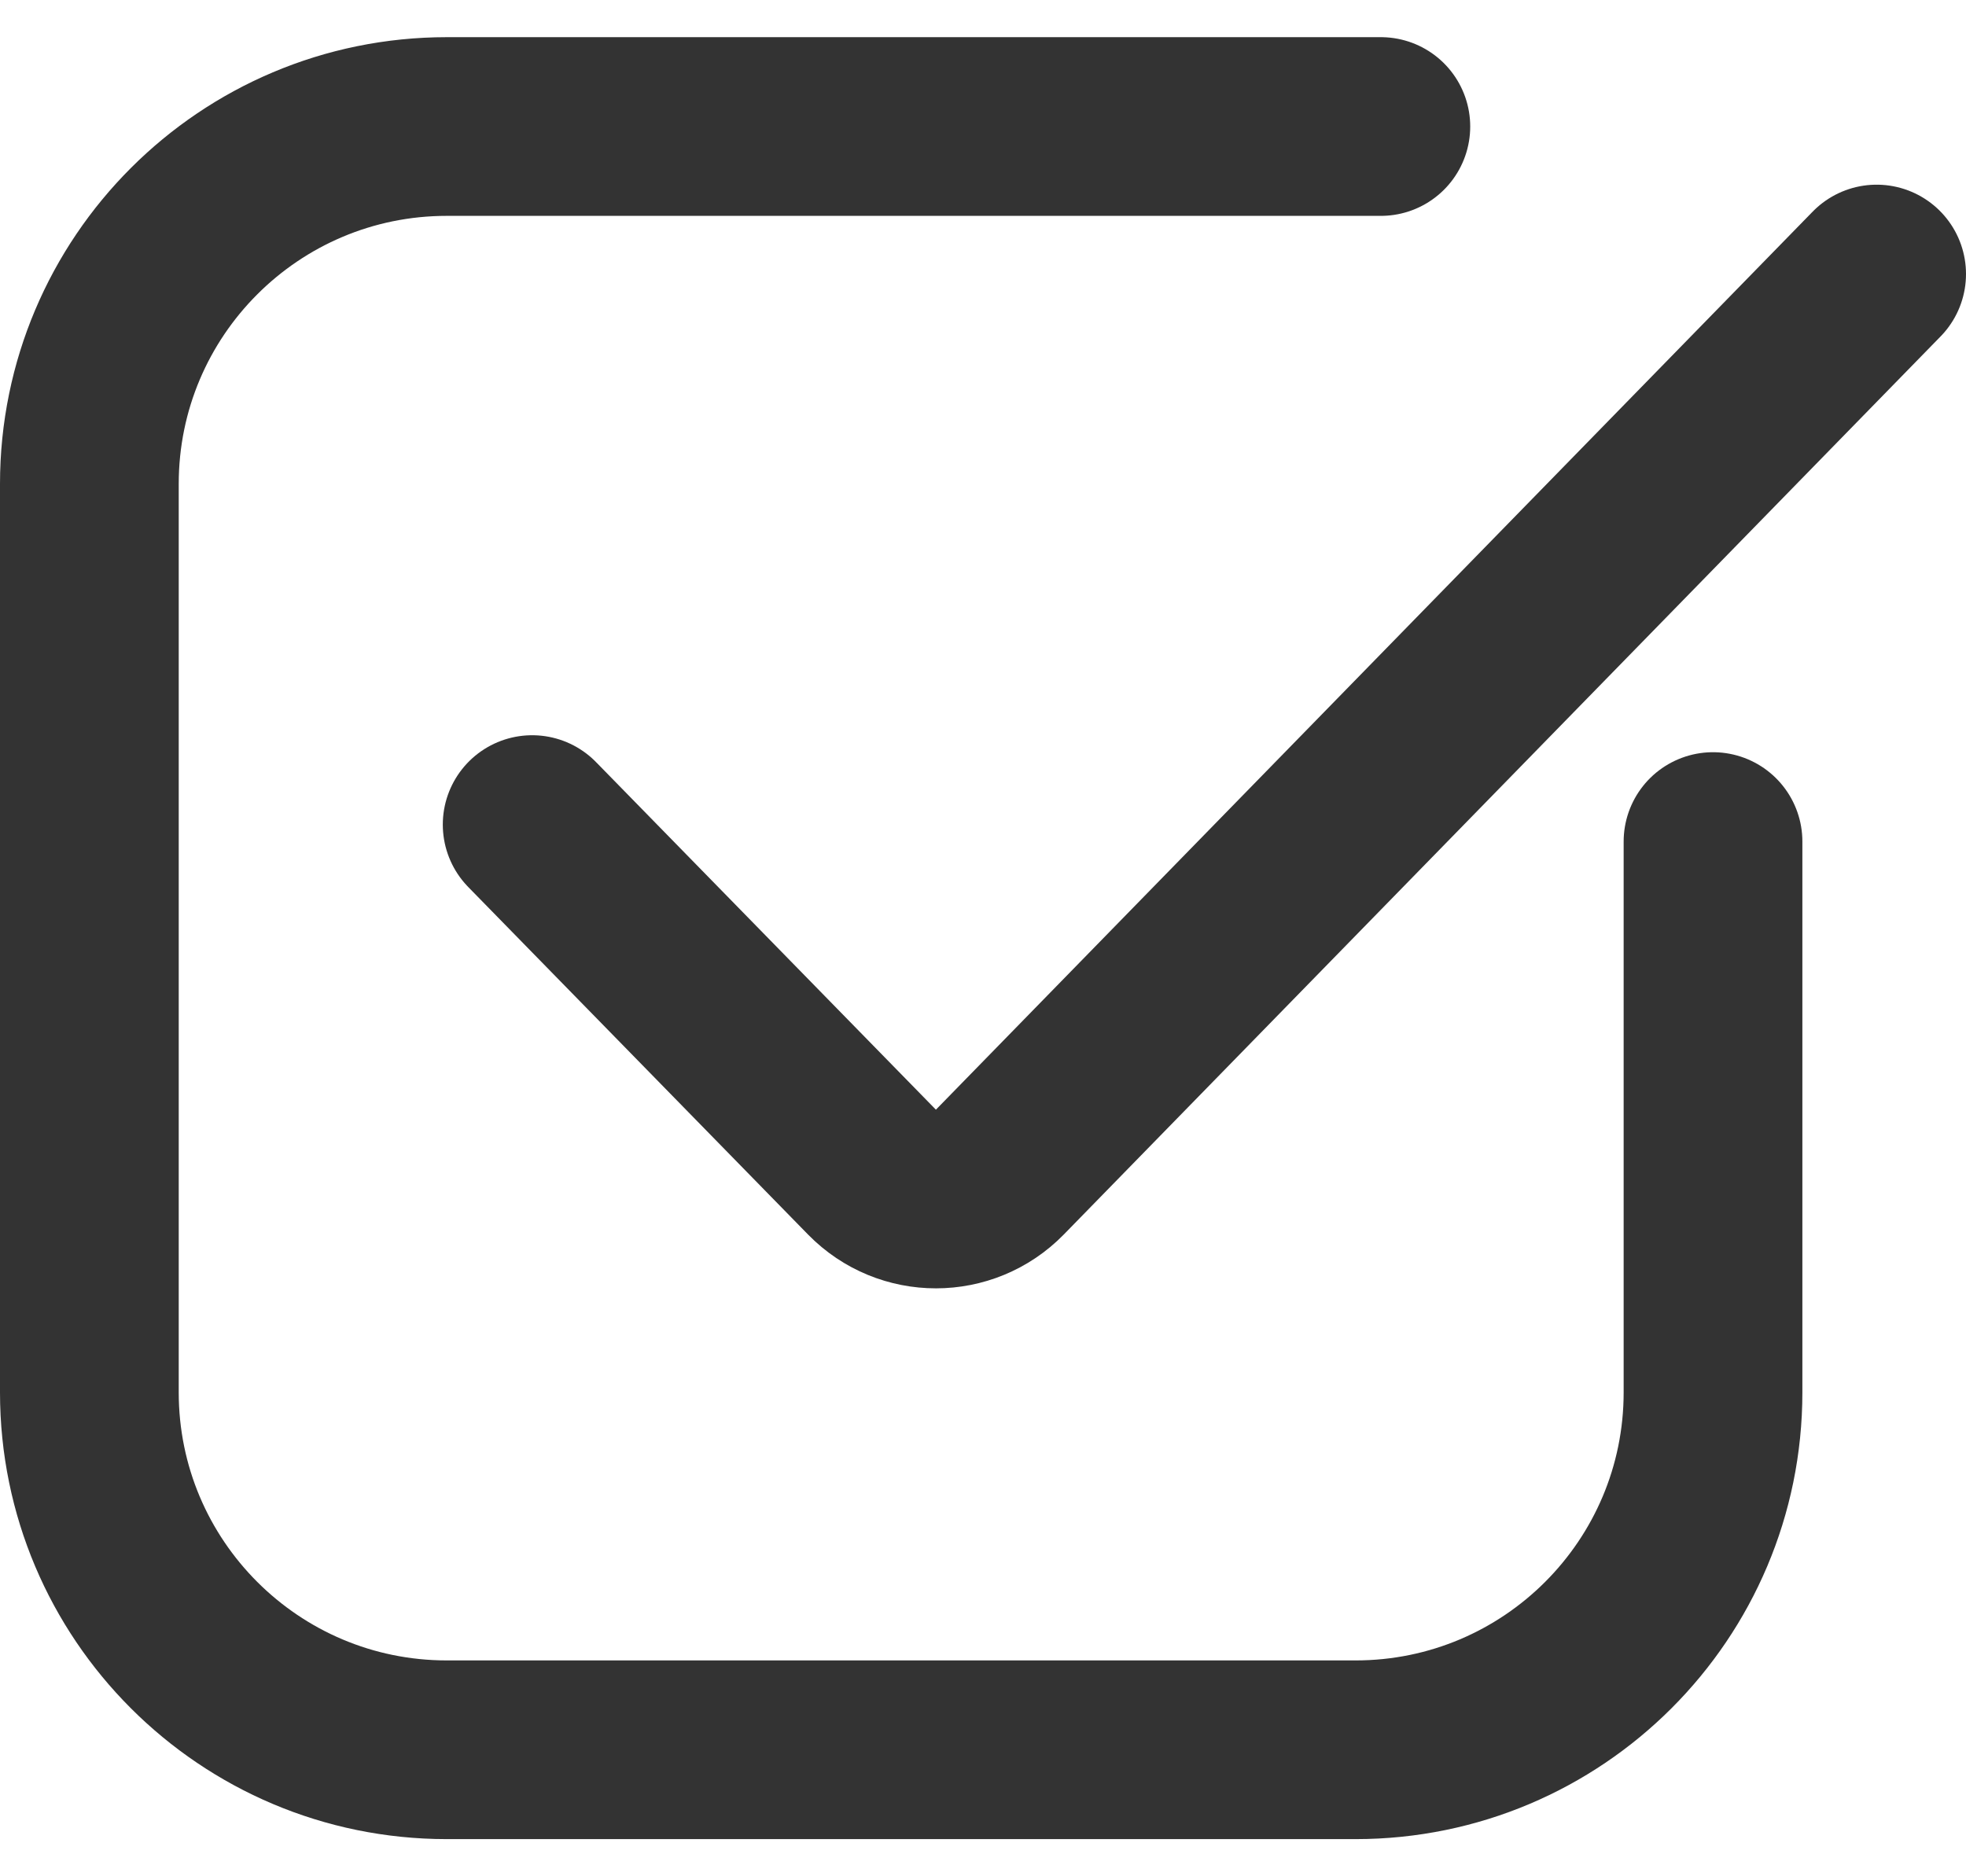 <svg width="22" height="21" viewBox="0 0 22 21" fill="none" xmlns="http://www.w3.org/2000/svg">
<path d="M5.955 9.229L9.758 13.119C10.151 13.52 10.796 13.52 11.189 13.118L21 3.067" stroke="#333333" stroke-width="2" stroke-linecap="round" stroke-linejoin="round"/>
<path d="M19.169 9.419V10.5V15.584C19.169 17.793 17.378 19.584 15.169 19.584H5C2.791 19.584 1 17.793 1 15.584V5.416C1 3.207 2.791 1.416 5 1.416H10.084H15.452" stroke="#333333" stroke-width="2" stroke-linecap="round"/>
</svg>
